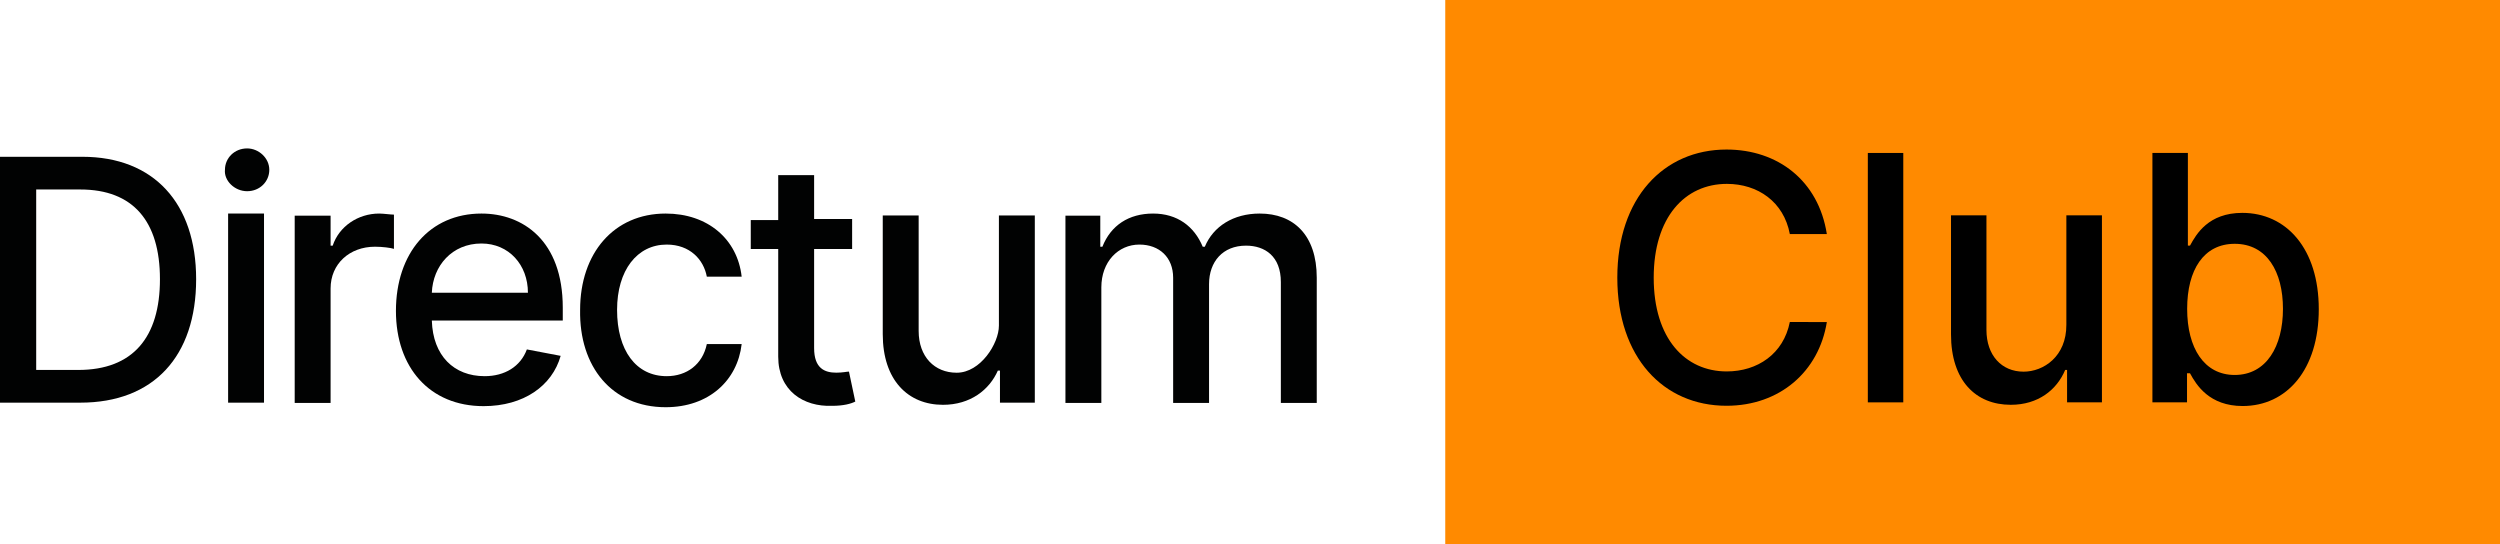<svg width="147" height="32" viewBox="0 0 147 32" fill="none" xmlns="http://www.w3.org/2000/svg">
<g clip-path="url(#clip0_38589_2323)">
<path fill-rule="evenodd" clip-rule="evenodd" d="M84.981 0H147.561V32H84.981V0Z" fill="#FF8A00"/>
<path d="M4.724 23.676C9.041 23.676 11.533 20.946 11.533 16.416C11.533 11.949 9.041 9.219 4.845 9.219H0V23.676H4.724ZM2.128 21.753V11.142H4.724C7.824 11.142 9.405 13.004 9.405 16.416C9.405 19.829 7.824 21.753 4.602 21.753H2.128Z" fill="#010202"/>
<path d="M13.413 23.677H15.524V12.556H14.469H13.413V23.677ZM14.531 11.243C15.276 11.243 15.835 10.677 15.835 9.985C15.835 9.293 15.214 8.727 14.531 8.727C13.786 8.727 13.227 9.293 13.227 9.985C13.165 10.614 13.786 11.243 14.531 11.243Z" fill="#010202"/>
<path d="M17.328 23.692H19.439V16.96C19.439 15.513 20.557 14.507 22.047 14.507C22.481 14.507 22.978 14.57 23.164 14.633V12.62C22.978 12.62 22.544 12.557 22.295 12.557C21.053 12.557 19.936 13.312 19.563 14.444H19.439V12.682H17.328V23.692Z" fill="#010202"/>
<path d="M28.434 23.881C30.794 23.881 32.47 22.685 32.967 20.924L30.98 20.546C30.607 21.553 29.676 22.119 28.497 22.119C26.696 22.119 25.454 20.924 25.392 18.848H33.091V18.093C33.091 14.129 30.732 12.557 28.31 12.557C25.268 12.557 23.281 14.884 23.281 18.282C23.281 21.616 25.268 23.881 28.434 23.881ZM25.392 17.212C25.454 15.639 26.572 14.318 28.31 14.318C29.924 14.318 31.042 15.576 31.042 17.212H25.392Z" fill="#010202"/>
<path d="M39.14 23.944C41.685 23.944 43.362 22.371 43.61 20.232H41.561C41.313 21.427 40.382 22.119 39.202 22.119C37.401 22.119 36.284 20.609 36.284 18.219C36.284 15.891 37.464 14.381 39.202 14.381C40.568 14.381 41.375 15.262 41.561 16.268H43.61C43.362 14.066 41.623 12.557 39.14 12.557C36.098 12.557 34.111 14.884 34.111 18.219C34.049 21.553 35.974 23.944 39.14 23.944Z" fill="#010202"/>
<path d="M50.105 12.878H47.87V10.299H45.759V12.941H44.145V14.64H45.759V20.97C45.759 22.983 47.249 23.926 48.925 23.863C49.608 23.863 50.043 23.738 50.291 23.612L49.919 21.85C49.794 21.85 49.546 21.913 49.174 21.913C48.491 21.913 47.87 21.662 47.87 20.466V14.64H50.105V12.878Z" fill="#010202"/>
<path d="M56.252 21.916C54.949 21.916 54.017 20.972 54.017 19.462V12.668H51.906V19.651C51.906 22.356 53.396 23.803 55.445 23.803C57.059 23.803 58.177 22.922 58.674 21.79H58.798V23.677H60.847V12.668H58.736V19.148C58.736 20.193 57.657 21.916 56.252 21.916Z" fill="#010202"/>
<path d="M62.648 23.692H64.759V16.898C64.759 15.388 65.753 14.381 66.995 14.381C68.174 14.381 68.981 15.136 68.981 16.331V23.692H71.092V16.709C71.092 15.388 71.899 14.444 73.265 14.444C74.383 14.444 75.314 15.073 75.314 16.583V23.692H77.425V16.331C77.425 13.815 76.059 12.557 74.072 12.557C72.52 12.557 71.341 13.312 70.844 14.507H70.72C70.223 13.312 69.23 12.557 67.802 12.557C66.374 12.557 65.318 13.249 64.821 14.507H64.697V12.682H62.648V23.692Z" fill="#010202"/>
<path d="M107.418 13.762C106.929 10.626 104.538 8.793 101.519 8.793C97.824 8.793 95.098 11.636 95.098 16.326C95.098 21.016 97.809 23.859 101.519 23.859C104.656 23.859 106.95 21.84 107.418 18.939L105.242 18.932C104.873 20.808 103.339 21.84 101.533 21.84C99.086 21.84 97.238 19.913 97.238 16.326C97.238 12.767 99.079 10.812 101.54 10.812C103.359 10.812 104.886 11.865 105.242 13.762H107.418Z" fill="black"/>
<path d="M111.913 8.994H109.828V23.659H111.913V8.994Z" fill="black"/>
<path d="M121.502 19.098C121.509 20.966 120.157 21.854 118.985 21.854C117.695 21.854 116.803 20.895 116.803 19.398V12.66H114.719V19.656C114.719 22.384 116.175 23.802 118.233 23.802C119.843 23.802 120.938 22.928 121.432 21.754H121.544V23.659H123.594V12.66H121.502V19.098Z" fill="black"/>
<path d="M126.562 23.659H128.597V21.948H128.772C129.149 22.649 129.916 23.874 131.868 23.874C134.461 23.874 136.344 21.74 136.344 18.181C136.344 14.615 134.434 12.517 131.847 12.517C129.859 12.517 129.142 13.763 128.772 14.443H128.647V8.994H126.562V23.659ZM128.605 18.16C128.605 15.861 129.581 14.336 131.401 14.336C133.29 14.336 134.238 15.976 134.238 18.16C134.238 20.365 133.262 22.048 131.401 22.048C129.609 22.048 128.605 20.472 128.605 18.16Z" fill="black"/>
</g>
<defs>
<clipPath id="clip0_38589_2323">
<rect width="147" height="32" fill="white"/>
</clipPath>
</defs>
</svg>
